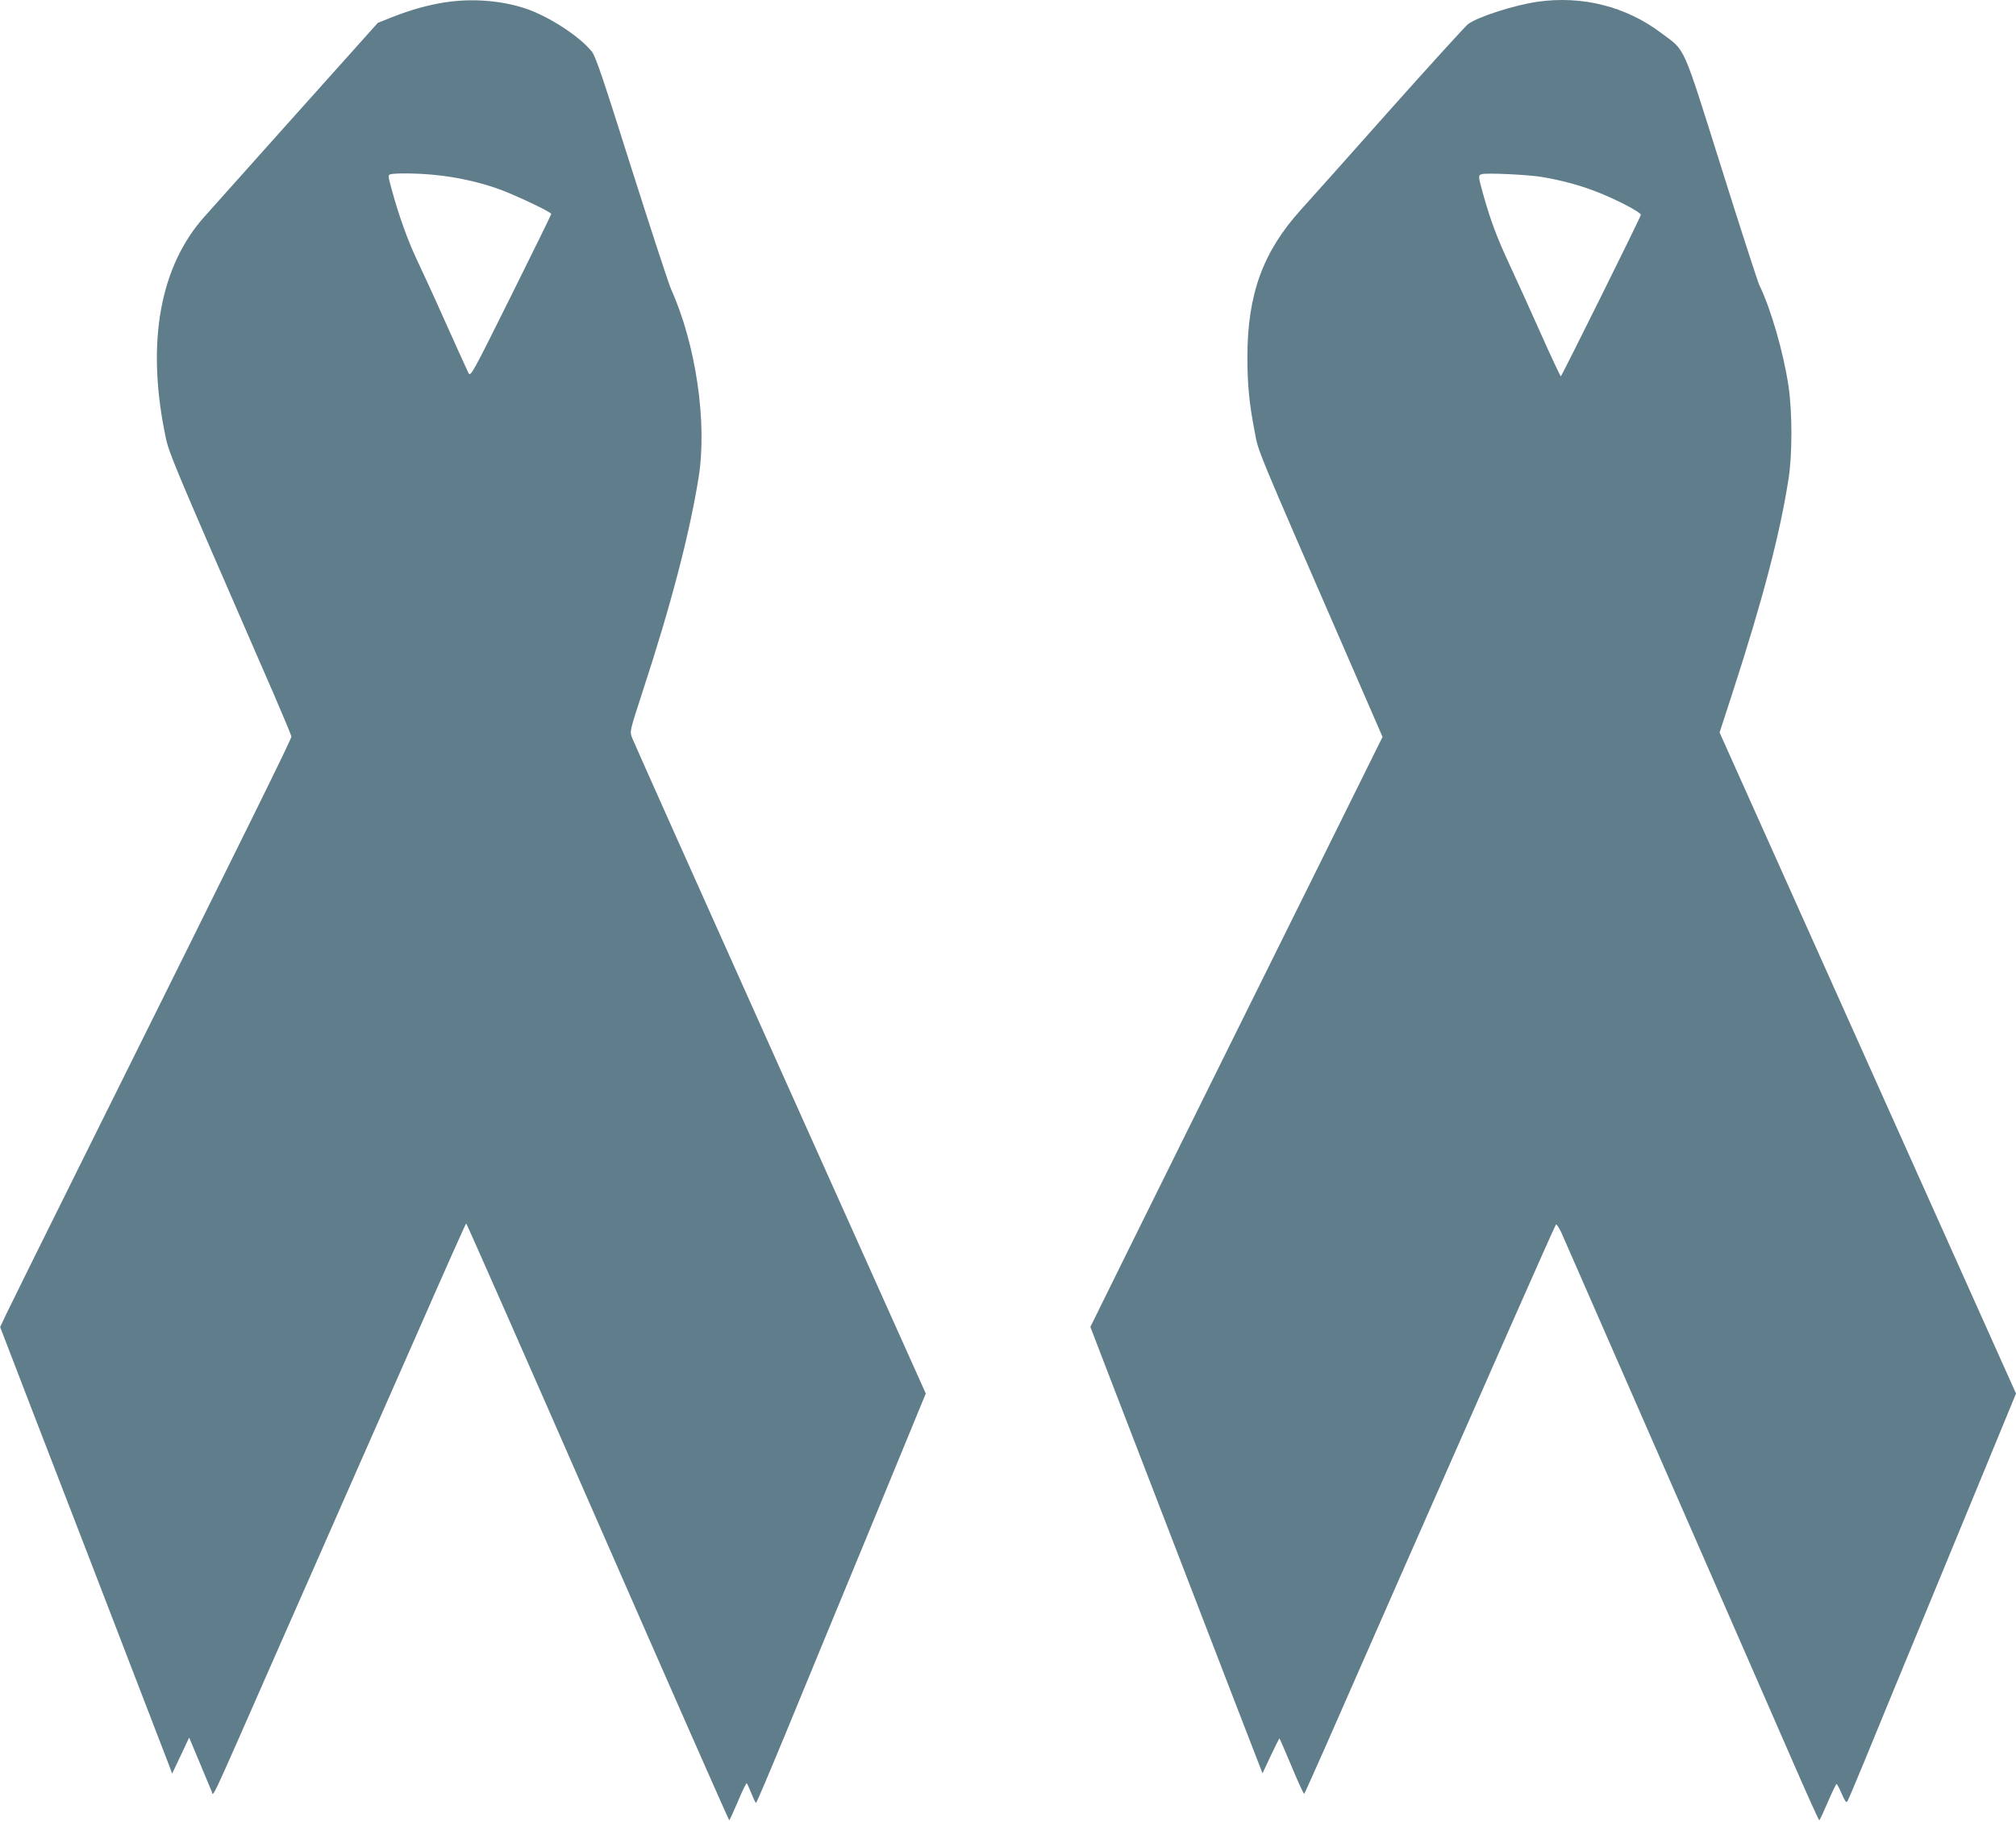 <?xml version="1.0" standalone="no"?>
<!DOCTYPE svg PUBLIC "-//W3C//DTD SVG 20010904//EN"
 "http://www.w3.org/TR/2001/REC-SVG-20010904/DTD/svg10.dtd">
<svg version="1.0" xmlns="http://www.w3.org/2000/svg"
 width="1280pt" height="1157pt" viewBox="0 0 1280 1157"
 preserveAspectRatio="xMidYMid meet">
<g transform="translate(0,1157) scale(0.1,-0.1)"
fill="#607d8b" stroke="none">
<path d="M2825 11555 c-105 -16 -219 -48 -333 -93 l-93 -37 -522 -583 c-287
-321 -548 -613 -580 -649 -280 -315 -367 -790 -251 -1371 26 -131 13 -100 693
-1662 61 -141 111 -261 111 -268 0 -17 -237 -498 -1345 -2727 -235 -473 -445
-897 -466 -942 l-38 -81 188 -489 c104 -268 268 -695 366 -948 97 -253 249
-647 337 -875 88 -228 169 -440 181 -470 l20 -54 54 114 54 115 65 -155 c35
-85 70 -168 77 -184 15 -33 -34 -137 437 934 144 327 331 750 414 940 84 190
289 657 457 1037 167 381 306 693 309 693 3 0 379 -853 835 -1895 456 -1042
832 -1895 835 -1895 3 0 27 54 55 119 27 66 53 118 56 116 3 -2 16 -31 30 -65
13 -33 26 -60 29 -60 4 0 90 204 193 453 102 248 343 833 536 1299 l349 848
-925 2062 c-509 1135 -932 2081 -940 2103 -15 40 -15 41 66 290 181 551 300
1007 357 1365 55 347 -17 841 -175 1193 -16 36 -129 382 -252 769 -178 564
-227 710 -251 740 -77 97 -280 229 -428 276 -152 50 -340 63 -505 37z m-64
-1096 c134 -13 267 -42 393 -85 104 -36 346 -150 346 -163 0 -4 -115 -239
-256 -522 -243 -489 -256 -513 -269 -489 -7 14 -72 156 -143 315 -71 160 -155
342 -185 405 -56 118 -116 283 -160 447 -23 83 -24 92 -9 96 33 9 181 7 283
-4z"/>
<path d="M9763 11559 c-147 -21 -378 -95 -442 -142 -16 -12 -238 -256 -493
-542 -254 -286 -511 -574 -571 -640 -239 -266 -337 -535 -337 -933 0 -177 12
-297 46 -472 26 -136 -11 -48 620 -1498 l192 -442 -405 -818 c-512 -1033 -877
-1768 -1198 -2418 l-252 -511 107 -279 c59 -153 175 -454 258 -669 535 -1389
692 -1796 709 -1838 l19 -49 52 111 c29 61 54 111 55 111 2 0 37 -81 78 -179
41 -99 77 -177 80 -173 3 4 60 131 127 282 66 151 297 675 512 1165 216 490
518 1176 672 1525 154 349 283 639 287 643 4 4 19 -18 34 -50 42 -96 1287
-2940 1465 -3350 92 -211 169 -383 173 -383 3 0 27 52 54 115 27 63 52 115 56
115 3 0 18 -28 33 -63 21 -48 29 -58 36 -46 5 8 52 119 104 245 51 126 243
591 426 1034 183 443 379 919 436 1057 l104 253 -941 2099 -941 2099 81 249
c194 597 303 1014 357 1363 24 154 24 421 0 585 -32 217 -113 496 -186 645 -9
19 -118 354 -240 743 -253 803 -225 739 -382 857 -224 169 -501 239 -785 199z
m27 -1113 c119 -20 233 -50 340 -91 126 -48 292 -134 288 -150 -5 -22 -503
-1025 -508 -1025 -3 0 -62 125 -130 278 -68 152 -156 347 -196 432 -78 168
-119 276 -165 439 -34 122 -35 128 -11 135 30 9 294 -3 382 -18z"/>
</g>
</svg>
